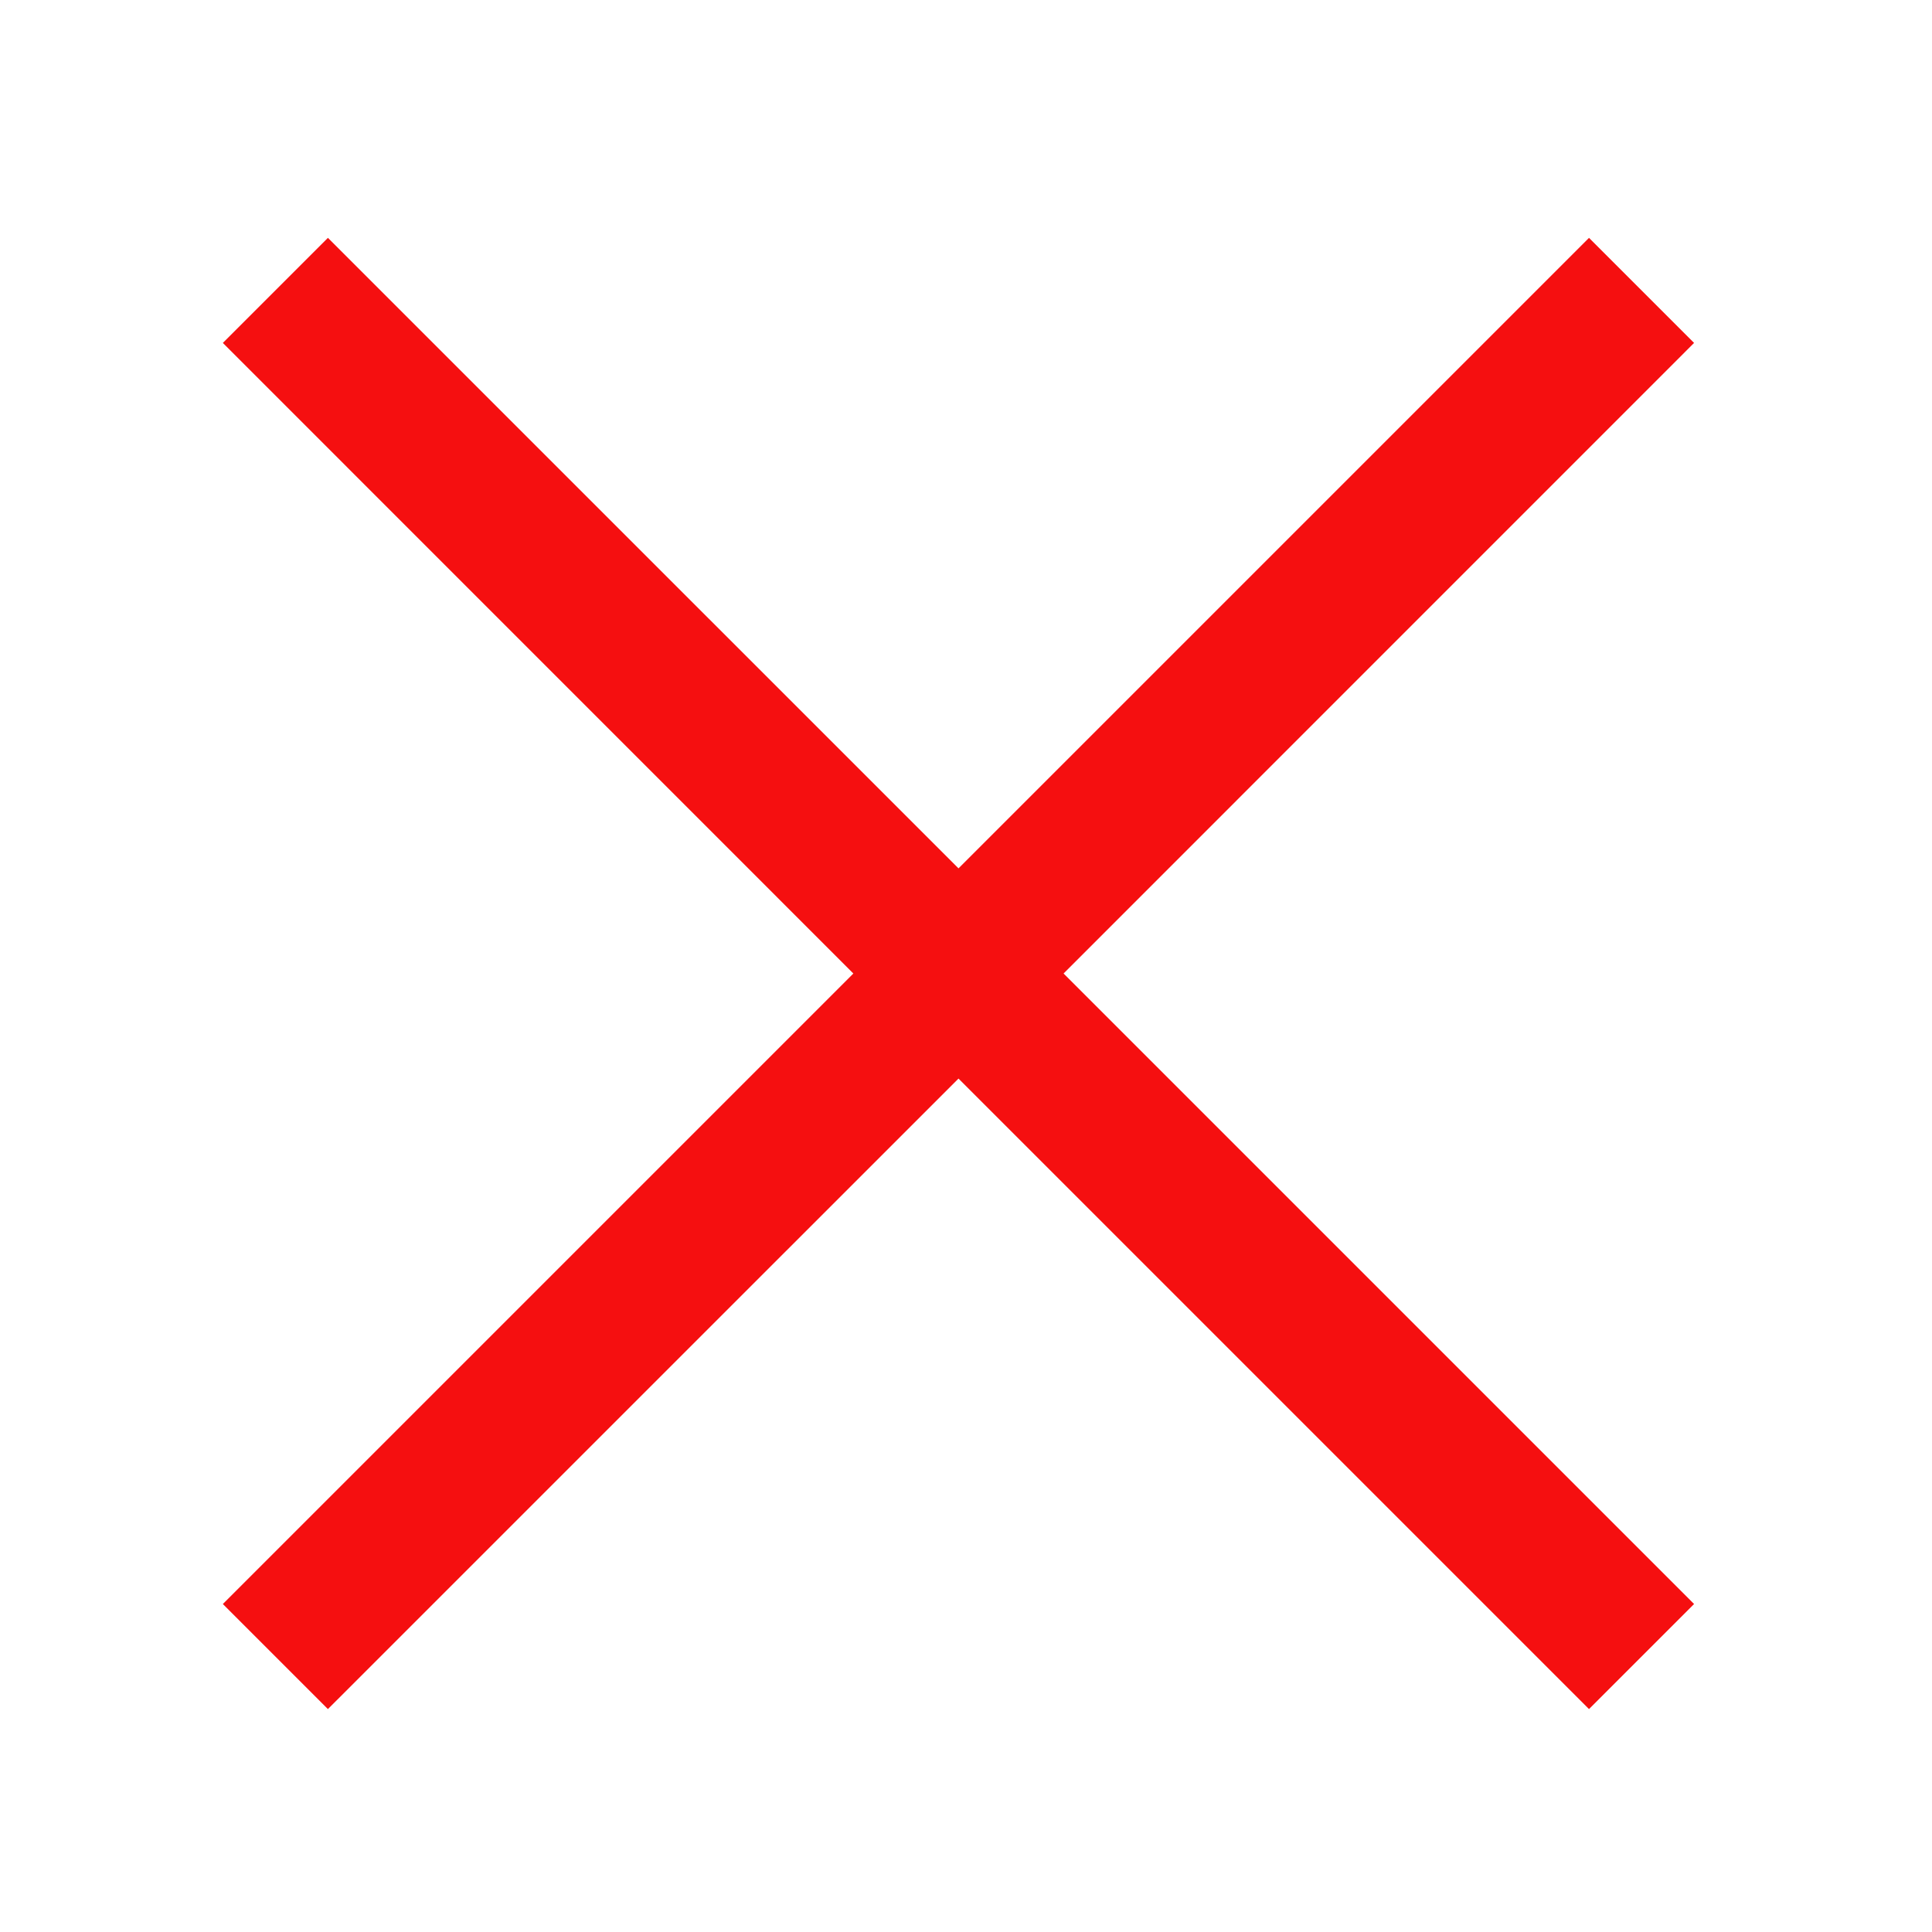 <?xml version="1.0" encoding="UTF-8"?>
<svg width="26px" height="26px" viewBox="0 0 26 26" version="1.1" xmlns="http://www.w3.org/2000/svg" xmlns:xlink="http://www.w3.org/1999/xlink">
    <!-- Generator: Sketch 48.2 (47327) - http://www.bohemiancoding.com/sketch -->
    <title>00-Foundation/icon_Close</title>
    <desc>Created with Sketch.</desc>
    <defs>
        <path d="M11.485,13.101 L3,4.615 L4.414,3.201 L12.899,11.686 L21.385,3.201 L22.799,4.615 L14.314,13.101 L22.799,21.586 L21.385,23 L12.899,14.515 L4.414,23 L3,21.586 L11.485,13.101 Z" id="path-1"></path>
    </defs>
    <g id="Symbols" stroke="none" stroke-width="1" fill="none" fill-rule="evenodd">
        <g id="00-Foundation/icon_Close">
            <mask id="mask-2" fill="white">
                <use xlink:href="#path-1"></use>
            </mask>
            <use id="Mask" fill="#F50F10" fill-rule="nonzero" transform="translate(12.899, 13.101) rotate(-90) translate(-12.899, -13.101) " xlink:href="#path-1"></use>
        </g>
    </g>
</svg>